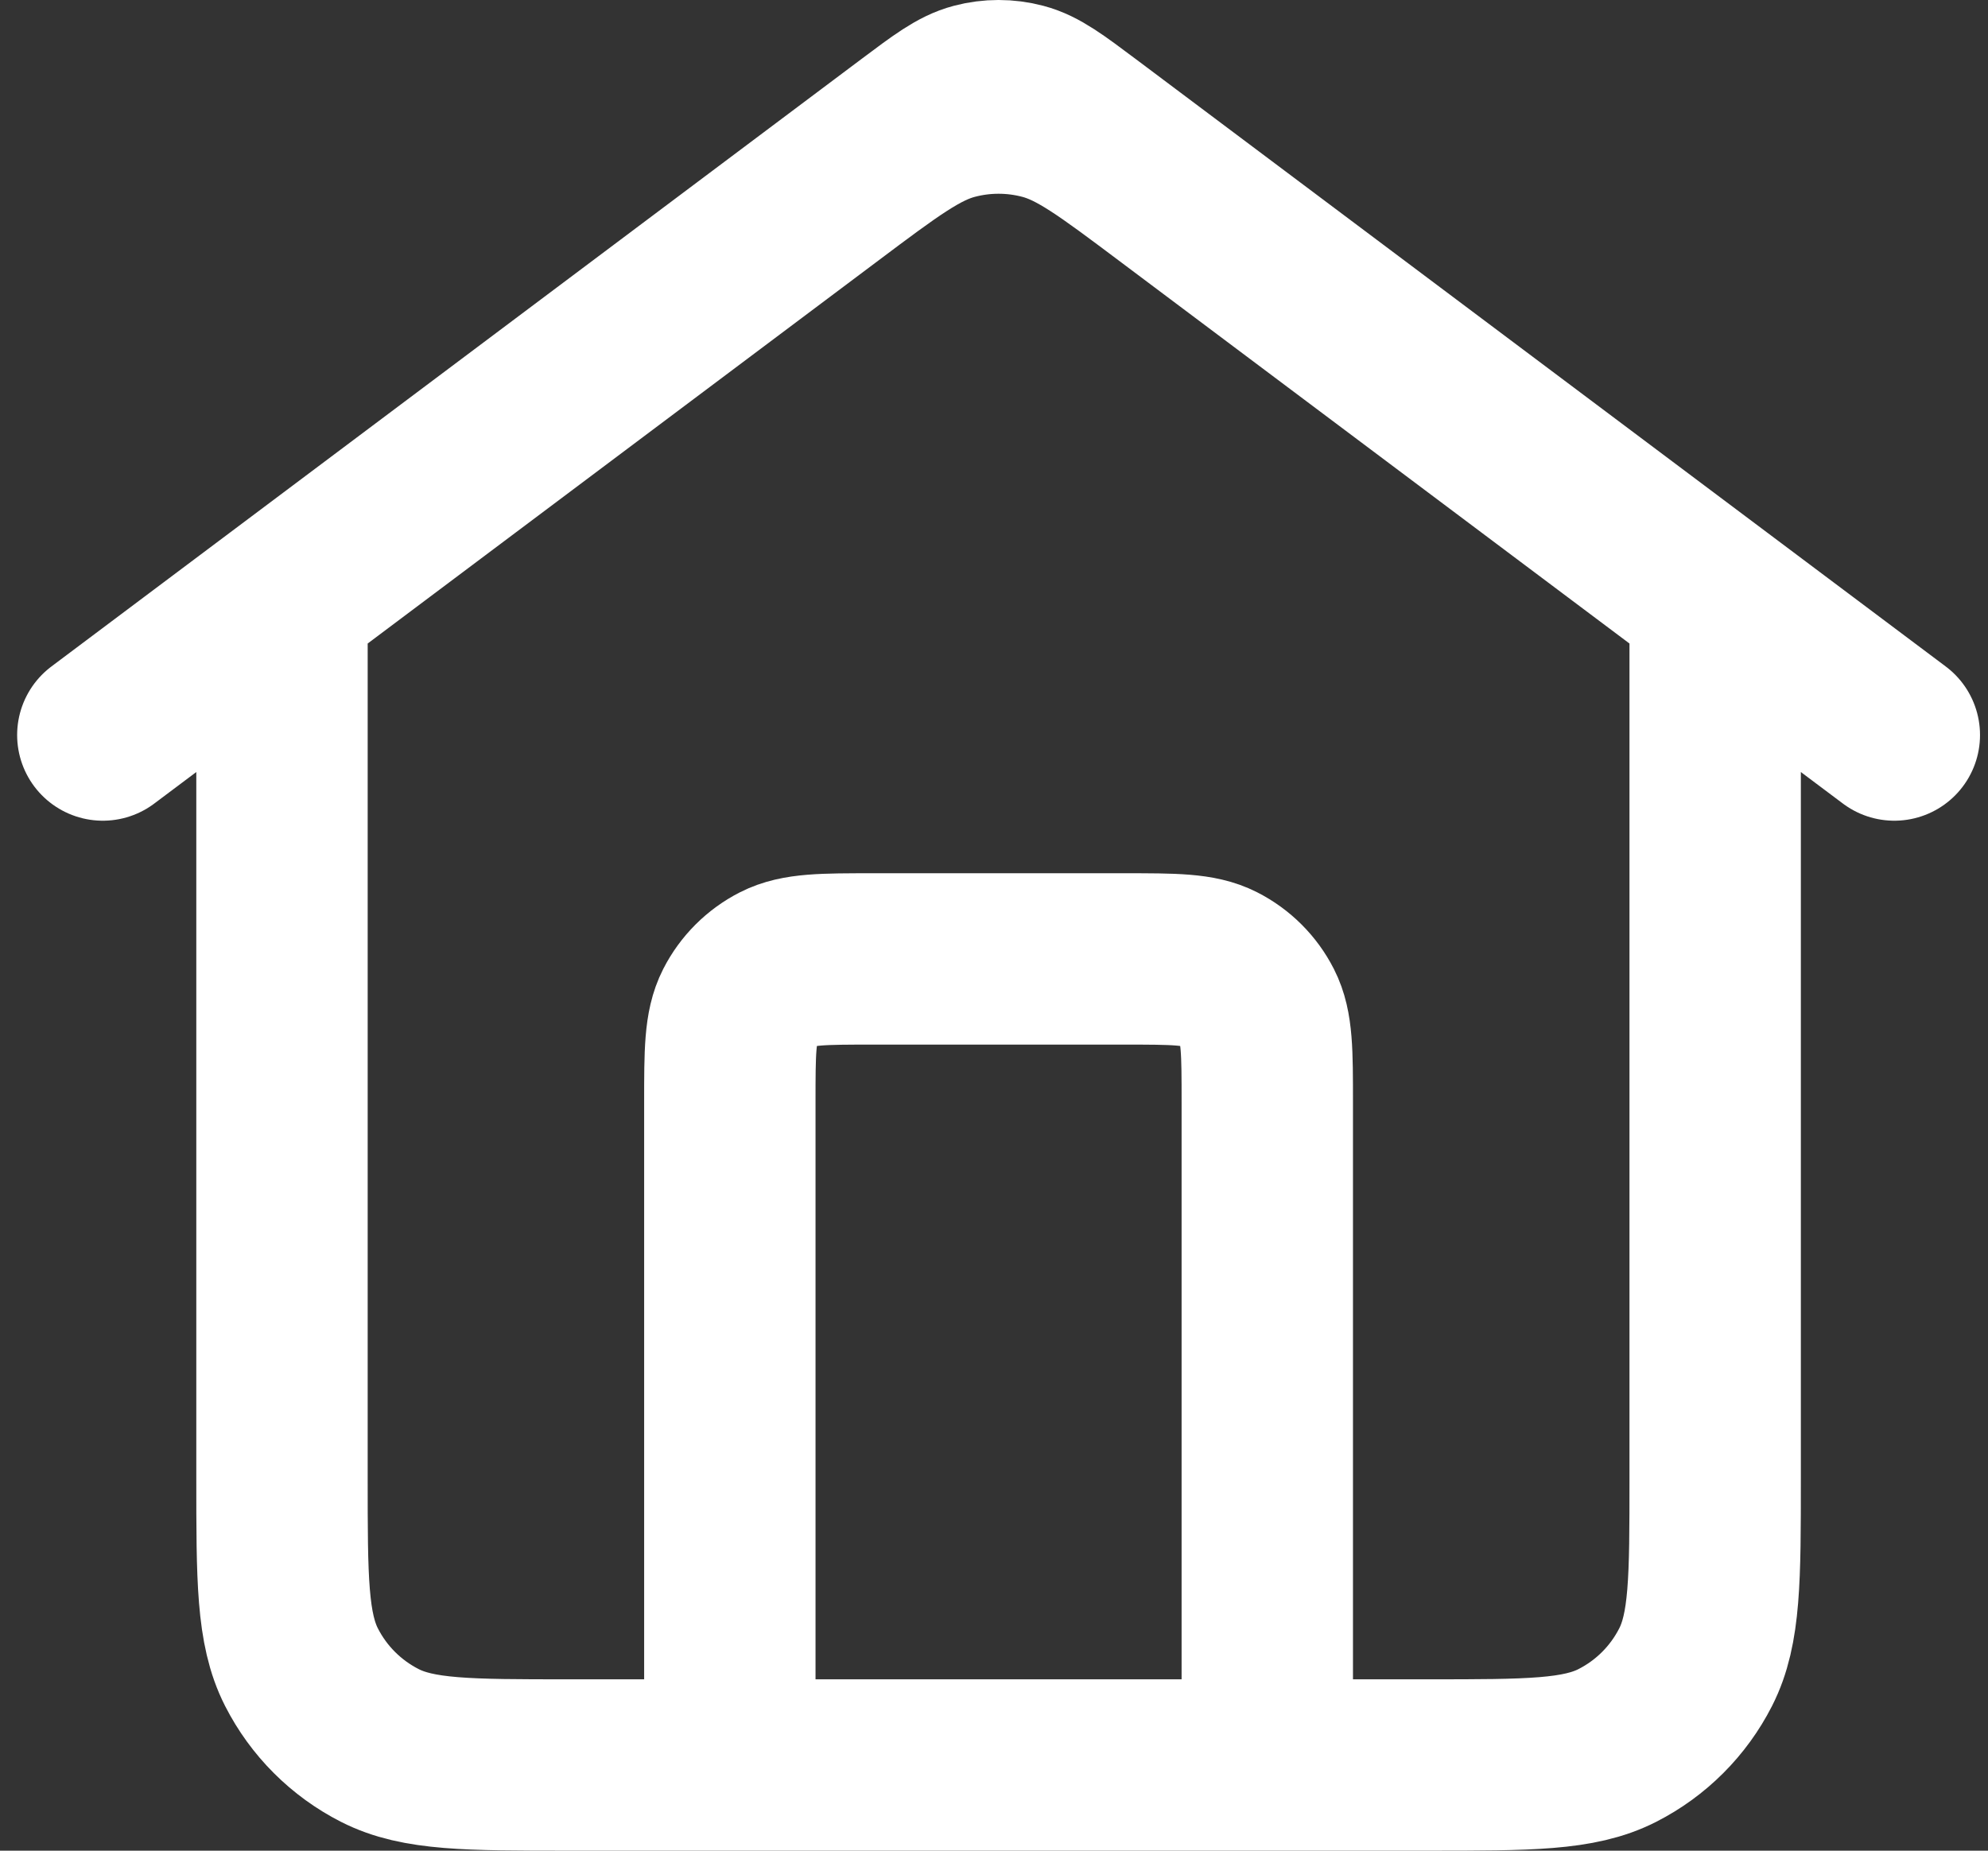<svg width="58" height="54" viewBox="0 0 58 54" fill="none" xmlns="http://www.w3.org/2000/svg">
<rect x="0" y="0" width="58" height="54" fill="#333333" stroke="none"/>
<path d="M21.293 51.5V32.161C21.293 30.698 21.293 29.966 21.578 29.407C21.829 28.915 22.229 28.515 22.72 28.265C23.279 27.98 24.011 27.98 25.475 27.98H32.792C34.256 27.98 34.987 27.98 35.546 28.265C36.038 28.515 36.438 28.915 36.688 29.407C36.973 29.966 36.973 30.698 36.973 32.161V51.5M3 21.447L26.625 3.728C27.524 3.054 27.974 2.716 28.468 2.586C28.904 2.471 29.363 2.471 29.799 2.586C30.293 2.716 30.742 3.054 31.642 3.728L55.267 21.447M8.227 17.527V43.137C8.227 46.065 8.227 47.528 8.796 48.646C9.297 49.63 10.097 50.429 11.081 50.93C12.198 51.5 13.662 51.5 16.589 51.5H41.677C44.605 51.5 46.068 51.5 47.186 50.93C48.17 50.429 48.969 49.63 49.47 48.646C50.04 47.528 50.04 46.065 50.04 43.137V17.527L34.151 5.61C32.352 4.26 31.452 3.586 30.464 3.326C29.592 3.096 28.675 3.096 27.803 3.326C26.815 3.586 25.915 4.26 24.116 5.61L8.227 17.527Z" stroke="white" stroke-width="5" stroke-linecap="round" stroke-linejoin="round"/>
</svg>
